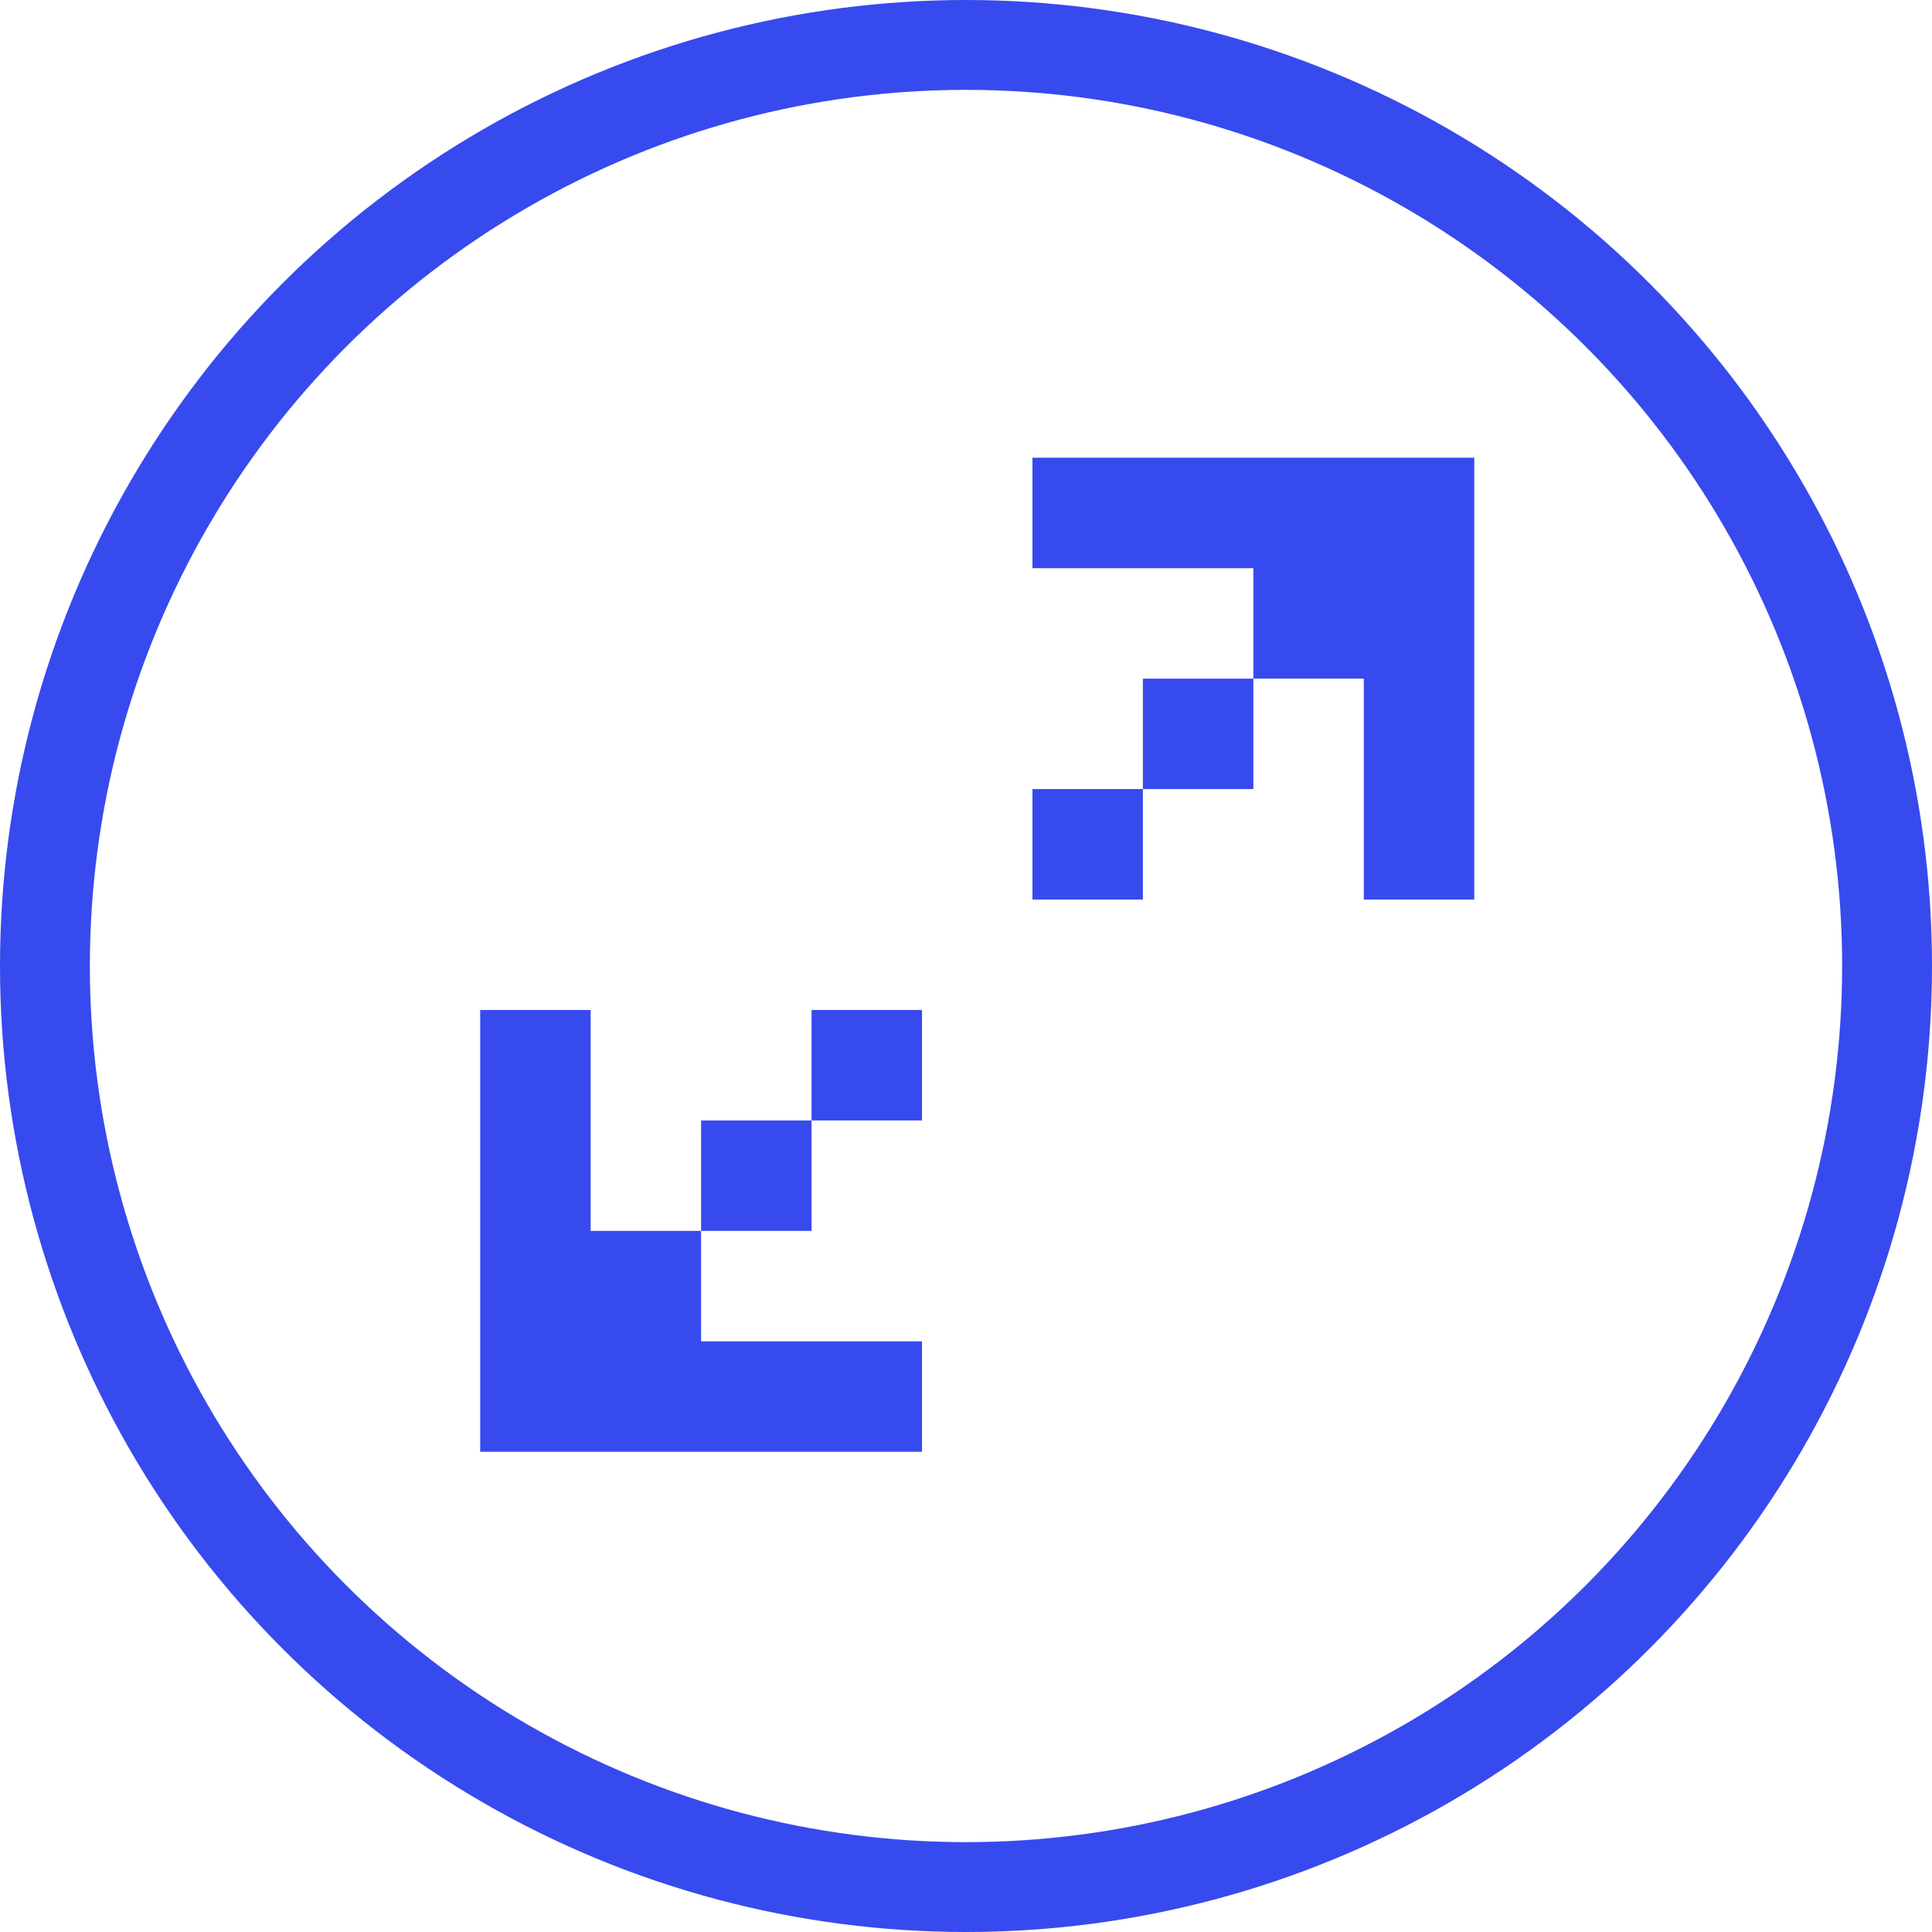 <?xml version="1.0" encoding="UTF-8"?> <svg xmlns="http://www.w3.org/2000/svg" width="86" height="86" viewBox="0 0 86 86" fill="none"><circle cx="43" cy="43" r="41" stroke="#374AEE" stroke-width="4"></circle><path d="M65.625 20.375H45.958V25.292H55.792V30.208H60.708V40.042H65.625V20.375ZM55.792 30.208H50.875V35.125H45.958V40.042H50.875V35.125H55.792V30.208ZM36.125 49.875H41.042V44.958H36.125V49.875ZM36.125 49.875H31.208V54.792H36.125V49.875ZM26.292 44.958V54.792H31.208V59.708H26.292H41.042V64.625H21.375V44.958H26.292Z" fill="#374AEE"></path></svg> 